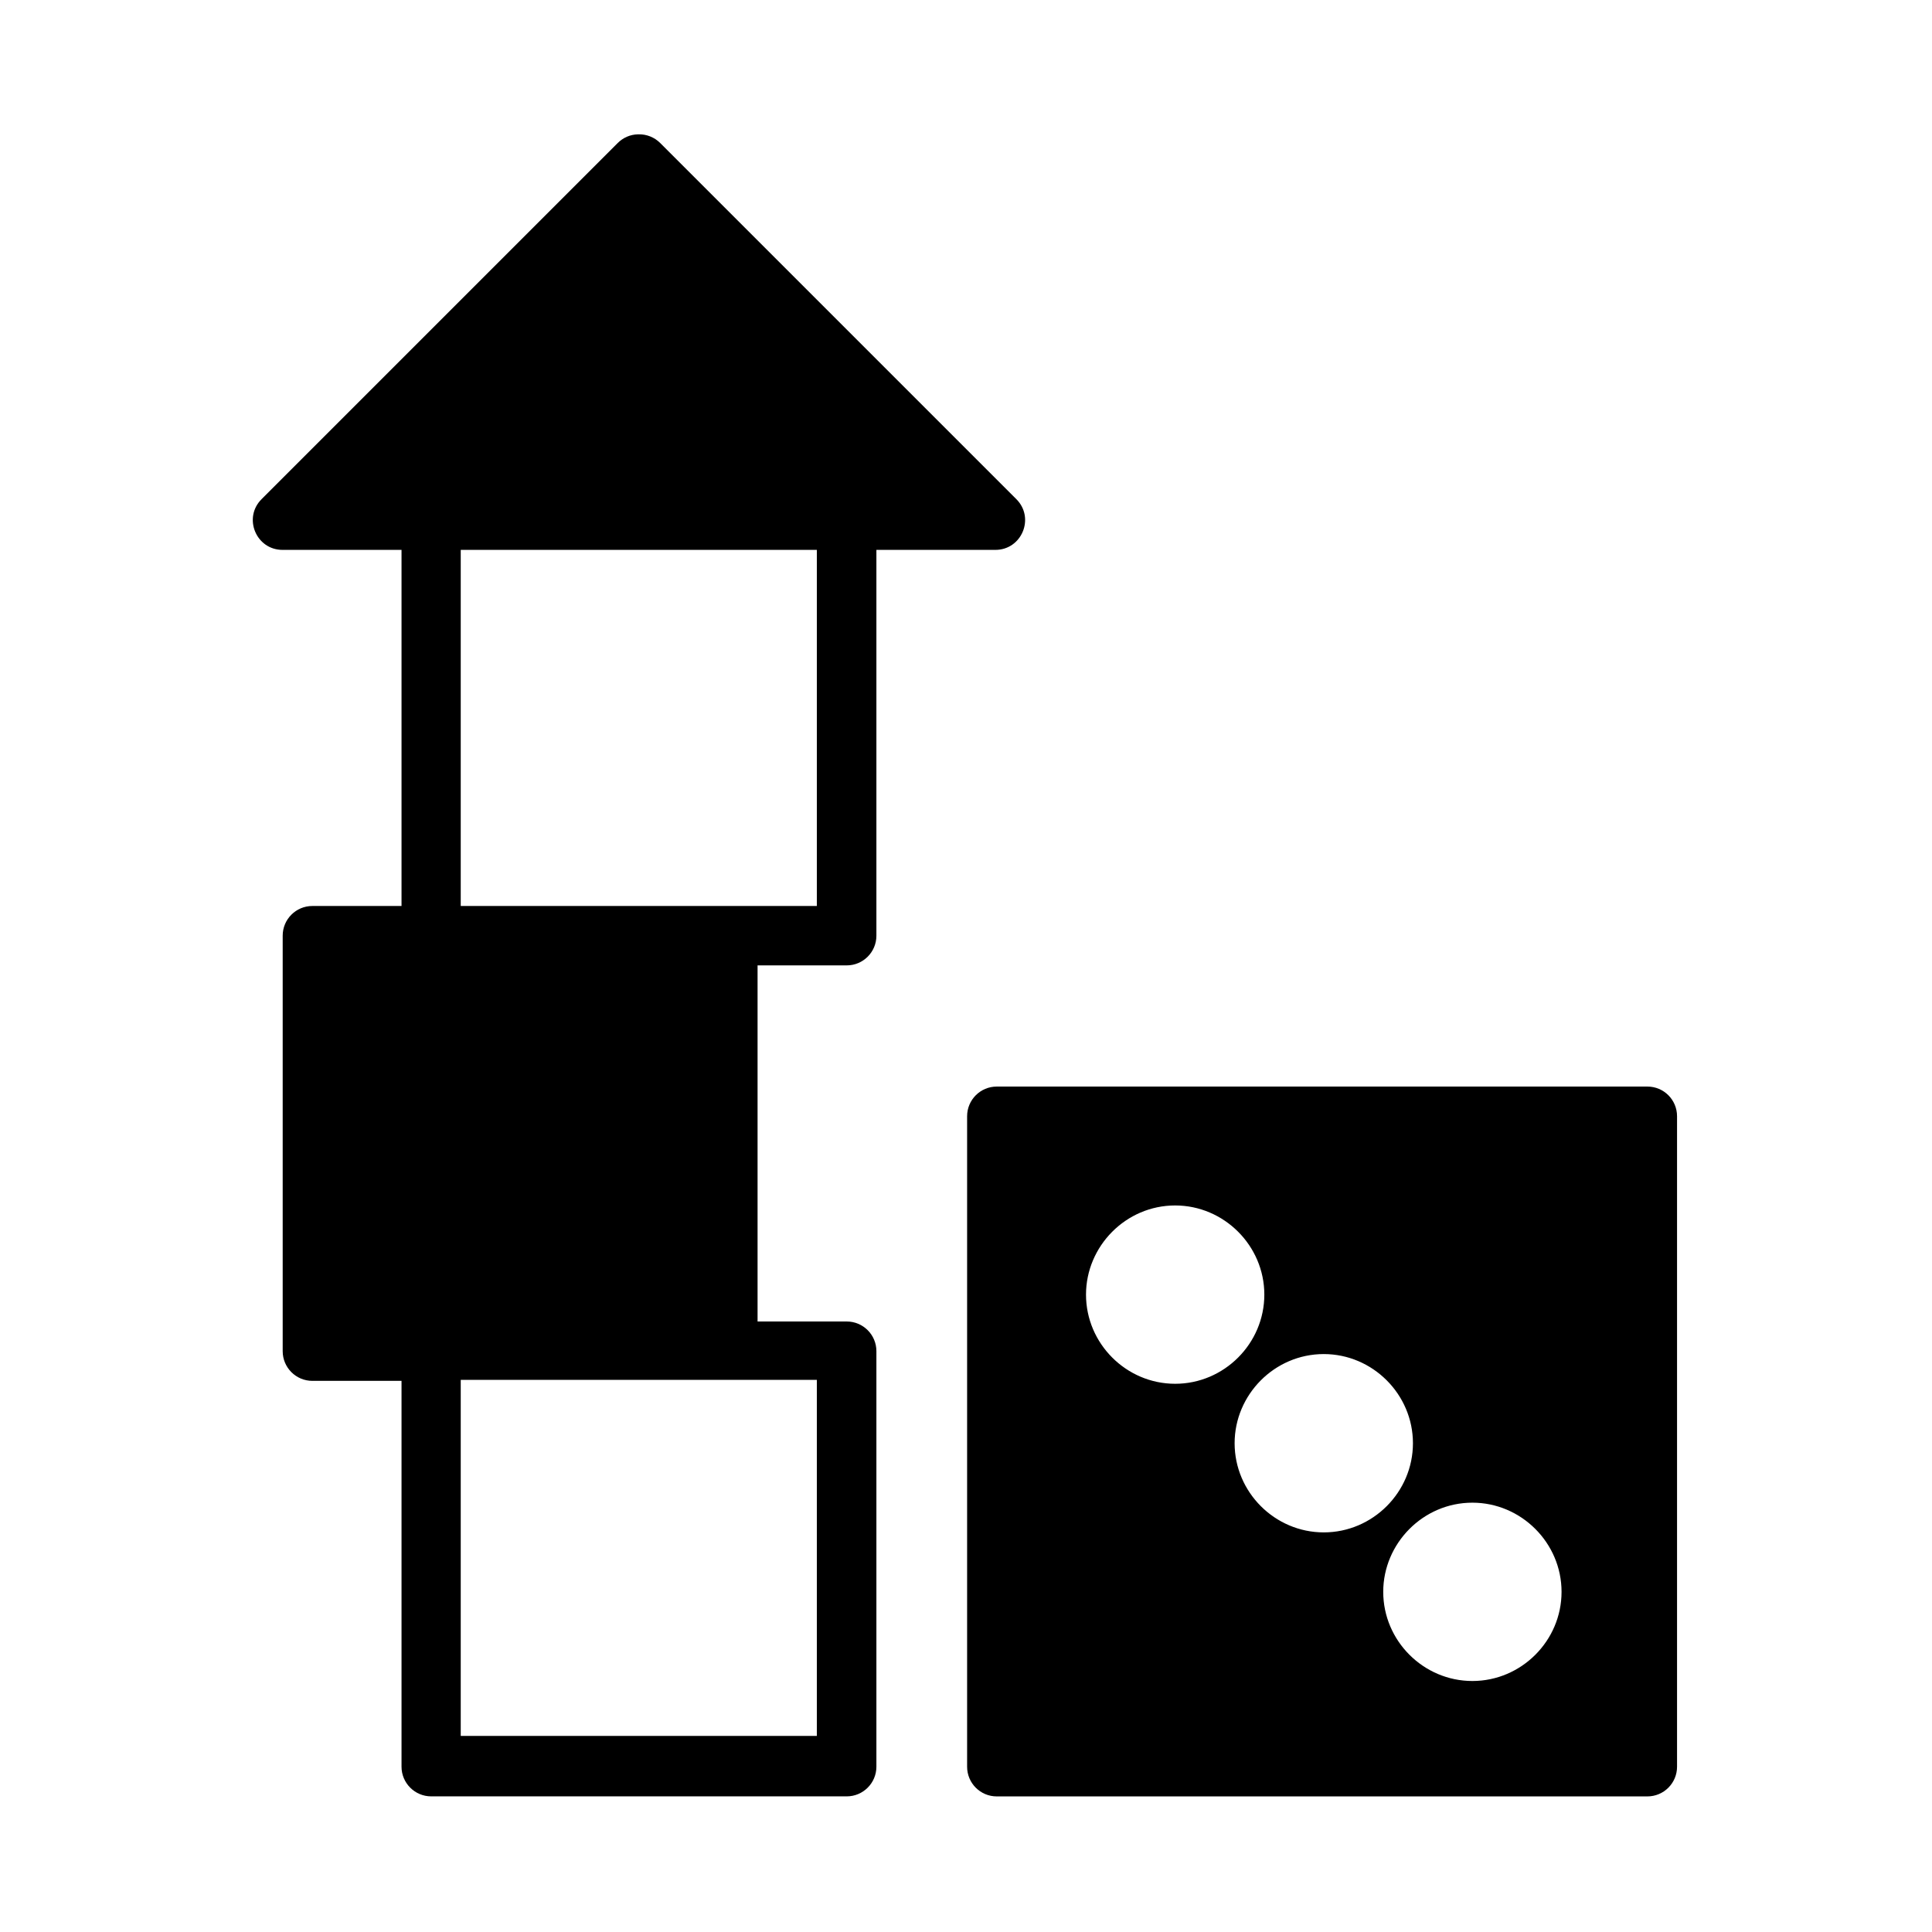 <?xml version="1.0" encoding="UTF-8"?>
<!-- Uploaded to: SVG Repo, www.svgrepo.com, Generator: SVG Repo Mixer Tools -->
<svg fill="#000000" width="800px" height="800px" version="1.1" viewBox="144 144 512 512" xmlns="http://www.w3.org/2000/svg">
 <g>
  <path d="m313.06 179.6c-2.019 0.043-3.938 0.871-5.363 2.305l-94.371 94.371c-4.981 4.965-1.453 13.465 5.574 13.449h31.508v94.371h-23.629c-4.34 0-7.863 3.523-7.863 7.863v110.12c0 4.34 3.523 7.863 7.863 7.863h23.629v102.25c0 4.34 3.523 7.863 7.863 7.863h110.12c4.34 0 7.863-3.523 7.863-7.863v-110.12c0-4.34-3.523-7.863-7.863-7.863h-23.629v-94.371h23.629c4.34 0 7.863-3.523 7.863-7.863v-102.25h31.508c7.031 0.016 10.551-8.484 5.574-13.449l-94.371-94.371c-1.531-1.531-3.613-2.363-5.781-2.305zm-46.961 110.12h94.371v94.371h-94.371zm0 219.95h94.371v94.371h-94.371z"/>
  <path d="m408.17 431.95c-4.356-0.004-7.875 3.523-7.875 7.863v172.39c0 4.356 3.523 7.875 7.875 7.863h172.39c4.356 0.004 7.875-3.523 7.875-7.863v-172.39c0-4.356-3.523-7.875-7.875-7.863zm47.262 31.508c12.945 0 23.629 10.656 23.629 23.629 0 12.973-10.656 23.629-23.629 23.629s-23.629-10.656-23.629-23.629c0-12.824 10.551-23.629 23.629-23.629zm39.383 39.383c12.945 0 23.629 10.656 23.629 23.629s-10.656 23.629-23.629 23.629-23.629-10.656-23.629-23.629c0-12.855 10.566-23.629 23.629-23.629zm39.383 39.383c12.945 0 23.629 10.656 23.629 23.629 0 12.973-10.656 23.629-23.629 23.629-12.973 0-23.629-10.656-23.629-23.629 0-12.812 10.535-23.629 23.629-23.629z"/>
 </g>
</svg>
